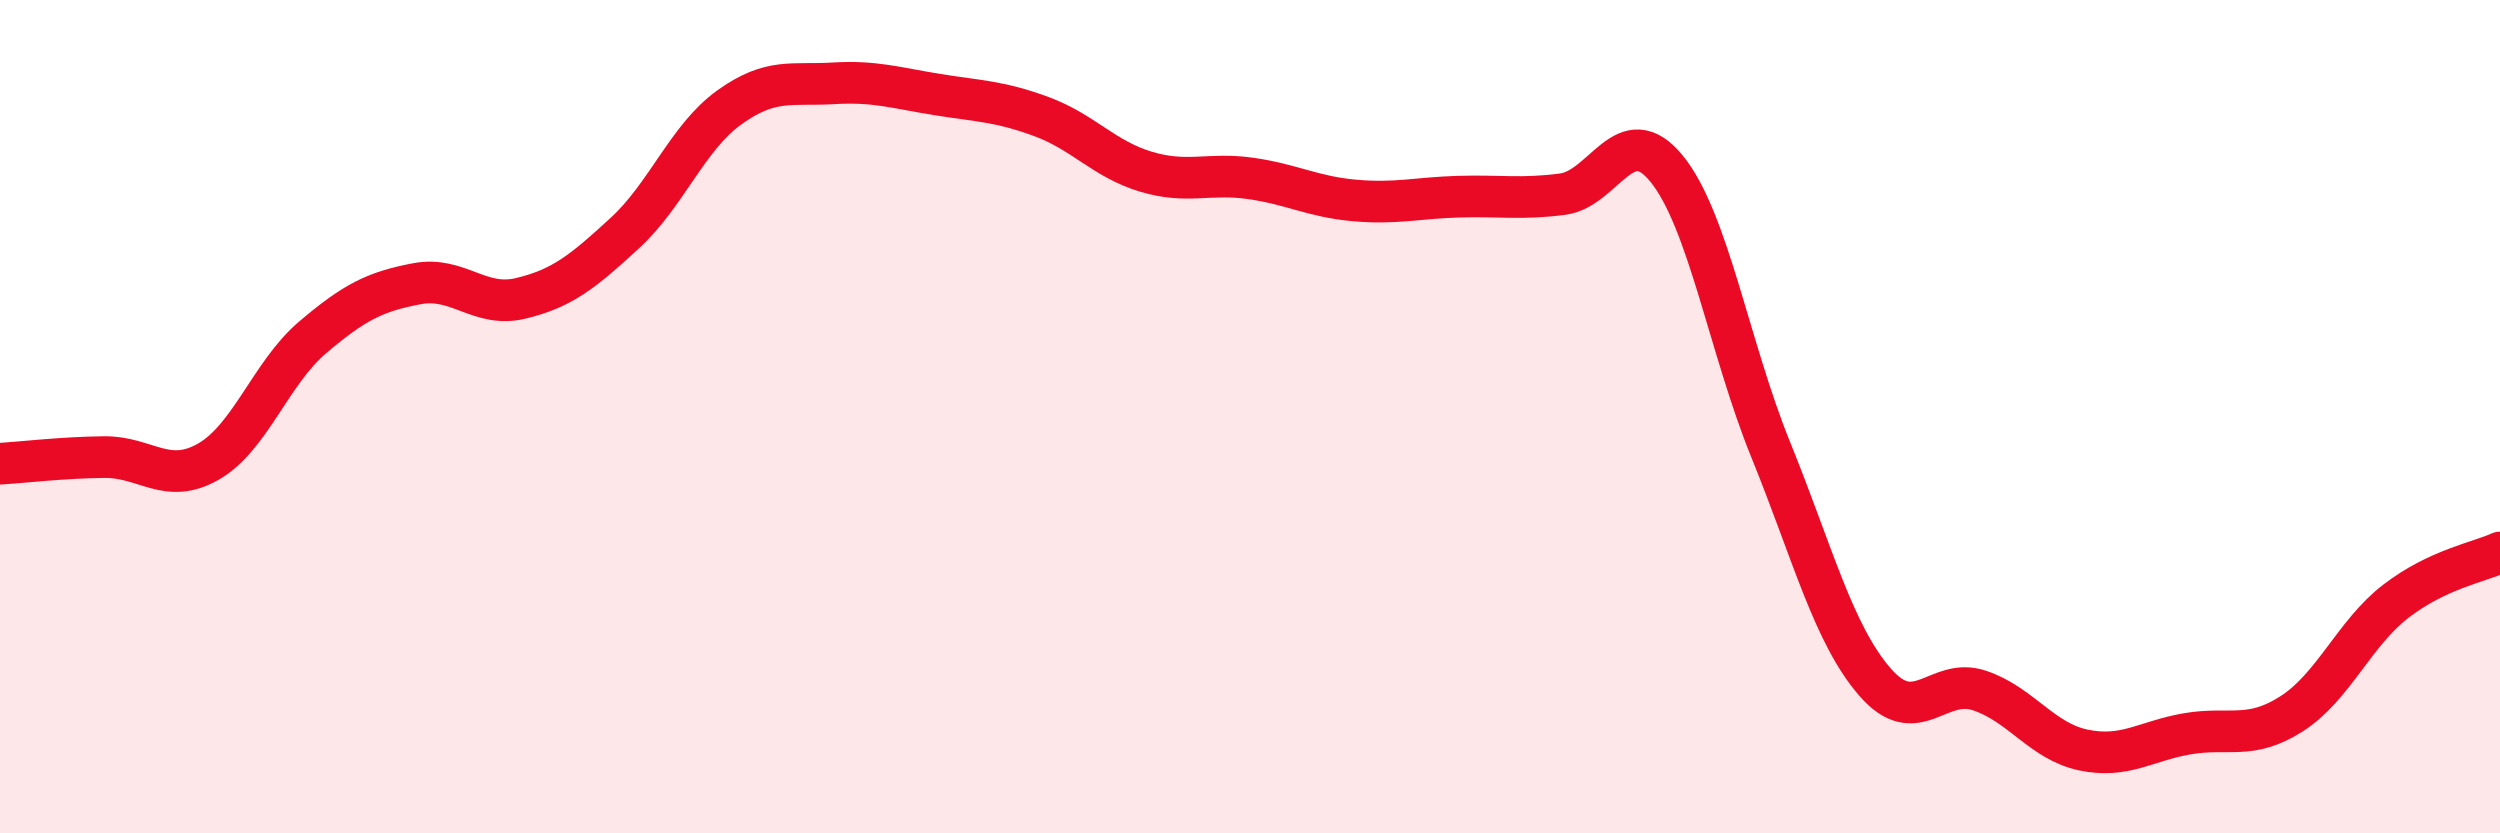 
    <svg width="60" height="20" viewBox="0 0 60 20" xmlns="http://www.w3.org/2000/svg">
      <path
        d="M 0,11.13 C 0.5,11.1 1.5,10.98 2.5,10.97 C 3.5,10.96 4,11.65 5,11.08 C 6,10.51 6.5,8.95 7.5,8.1 C 8.5,7.25 9,7 10,6.81 C 11,6.62 11.5,7.4 12.5,7.16 C 13.5,6.92 14,6.51 15,5.59 C 16,4.67 16.5,3.3 17.5,2.58 C 18.5,1.86 19,2.06 20,2 C 21,1.94 21.5,2.11 22.5,2.27 C 23.5,2.43 24,2.43 25,2.8 C 26,3.17 26.5,3.82 27.5,4.12 C 28.5,4.42 29,4.14 30,4.28 C 31,4.42 31.5,4.72 32.5,4.81 C 33.5,4.9 34,4.75 35,4.72 C 36,4.69 36.5,4.79 37.5,4.66 C 38.5,4.53 39,2.82 40,4.05 C 41,5.28 41.5,8.34 42.5,10.8 C 43.5,13.26 44,15.22 45,16.37 C 46,17.52 46.5,16.24 47.5,16.57 C 48.5,16.9 49,17.79 50,18 C 51,18.21 51.5,17.78 52.5,17.61 C 53.5,17.44 54,17.77 55,17.13 C 56,16.49 56.5,15.2 57.5,14.43 C 58.5,13.66 59.5,13.49 60,13.26L60 20L0 20Z"
        fill="#EB0A25"
        opacity="0.1"
        stroke-linecap="round"
        stroke-linejoin="round"
      />
      <path
        d="M 0,11.13 C 0.5,11.1 1.5,10.98 2.5,10.97 C 3.5,10.96 4,11.65 5,11.08 C 6,10.51 6.5,8.95 7.5,8.1 C 8.5,7.25 9,7 10,6.81 C 11,6.62 11.5,7.4 12.5,7.16 C 13.5,6.92 14,6.51 15,5.59 C 16,4.67 16.5,3.3 17.5,2.58 C 18.5,1.86 19,2.06 20,2 C 21,1.94 21.5,2.11 22.5,2.27 C 23.5,2.43 24,2.43 25,2.8 C 26,3.17 26.5,3.82 27.5,4.12 C 28.5,4.42 29,4.14 30,4.28 C 31,4.42 31.5,4.72 32.5,4.81 C 33.5,4.9 34,4.75 35,4.72 C 36,4.69 36.5,4.79 37.5,4.66 C 38.5,4.53 39,2.82 40,4.05 C 41,5.28 41.5,8.34 42.5,10.8 C 43.5,13.26 44,15.22 45,16.37 C 46,17.52 46.5,16.24 47.5,16.57 C 48.5,16.9 49,17.79 50,18 C 51,18.21 51.5,17.78 52.5,17.61 C 53.5,17.44 54,17.77 55,17.13 C 56,16.49 56.5,15.2 57.5,14.43 C 58.5,13.66 59.5,13.49 60,13.26"
        stroke="#EB0A25"
        stroke-width="1"
        fill="none"
        stroke-linecap="round"
        stroke-linejoin="round"
      />
    </svg>
  